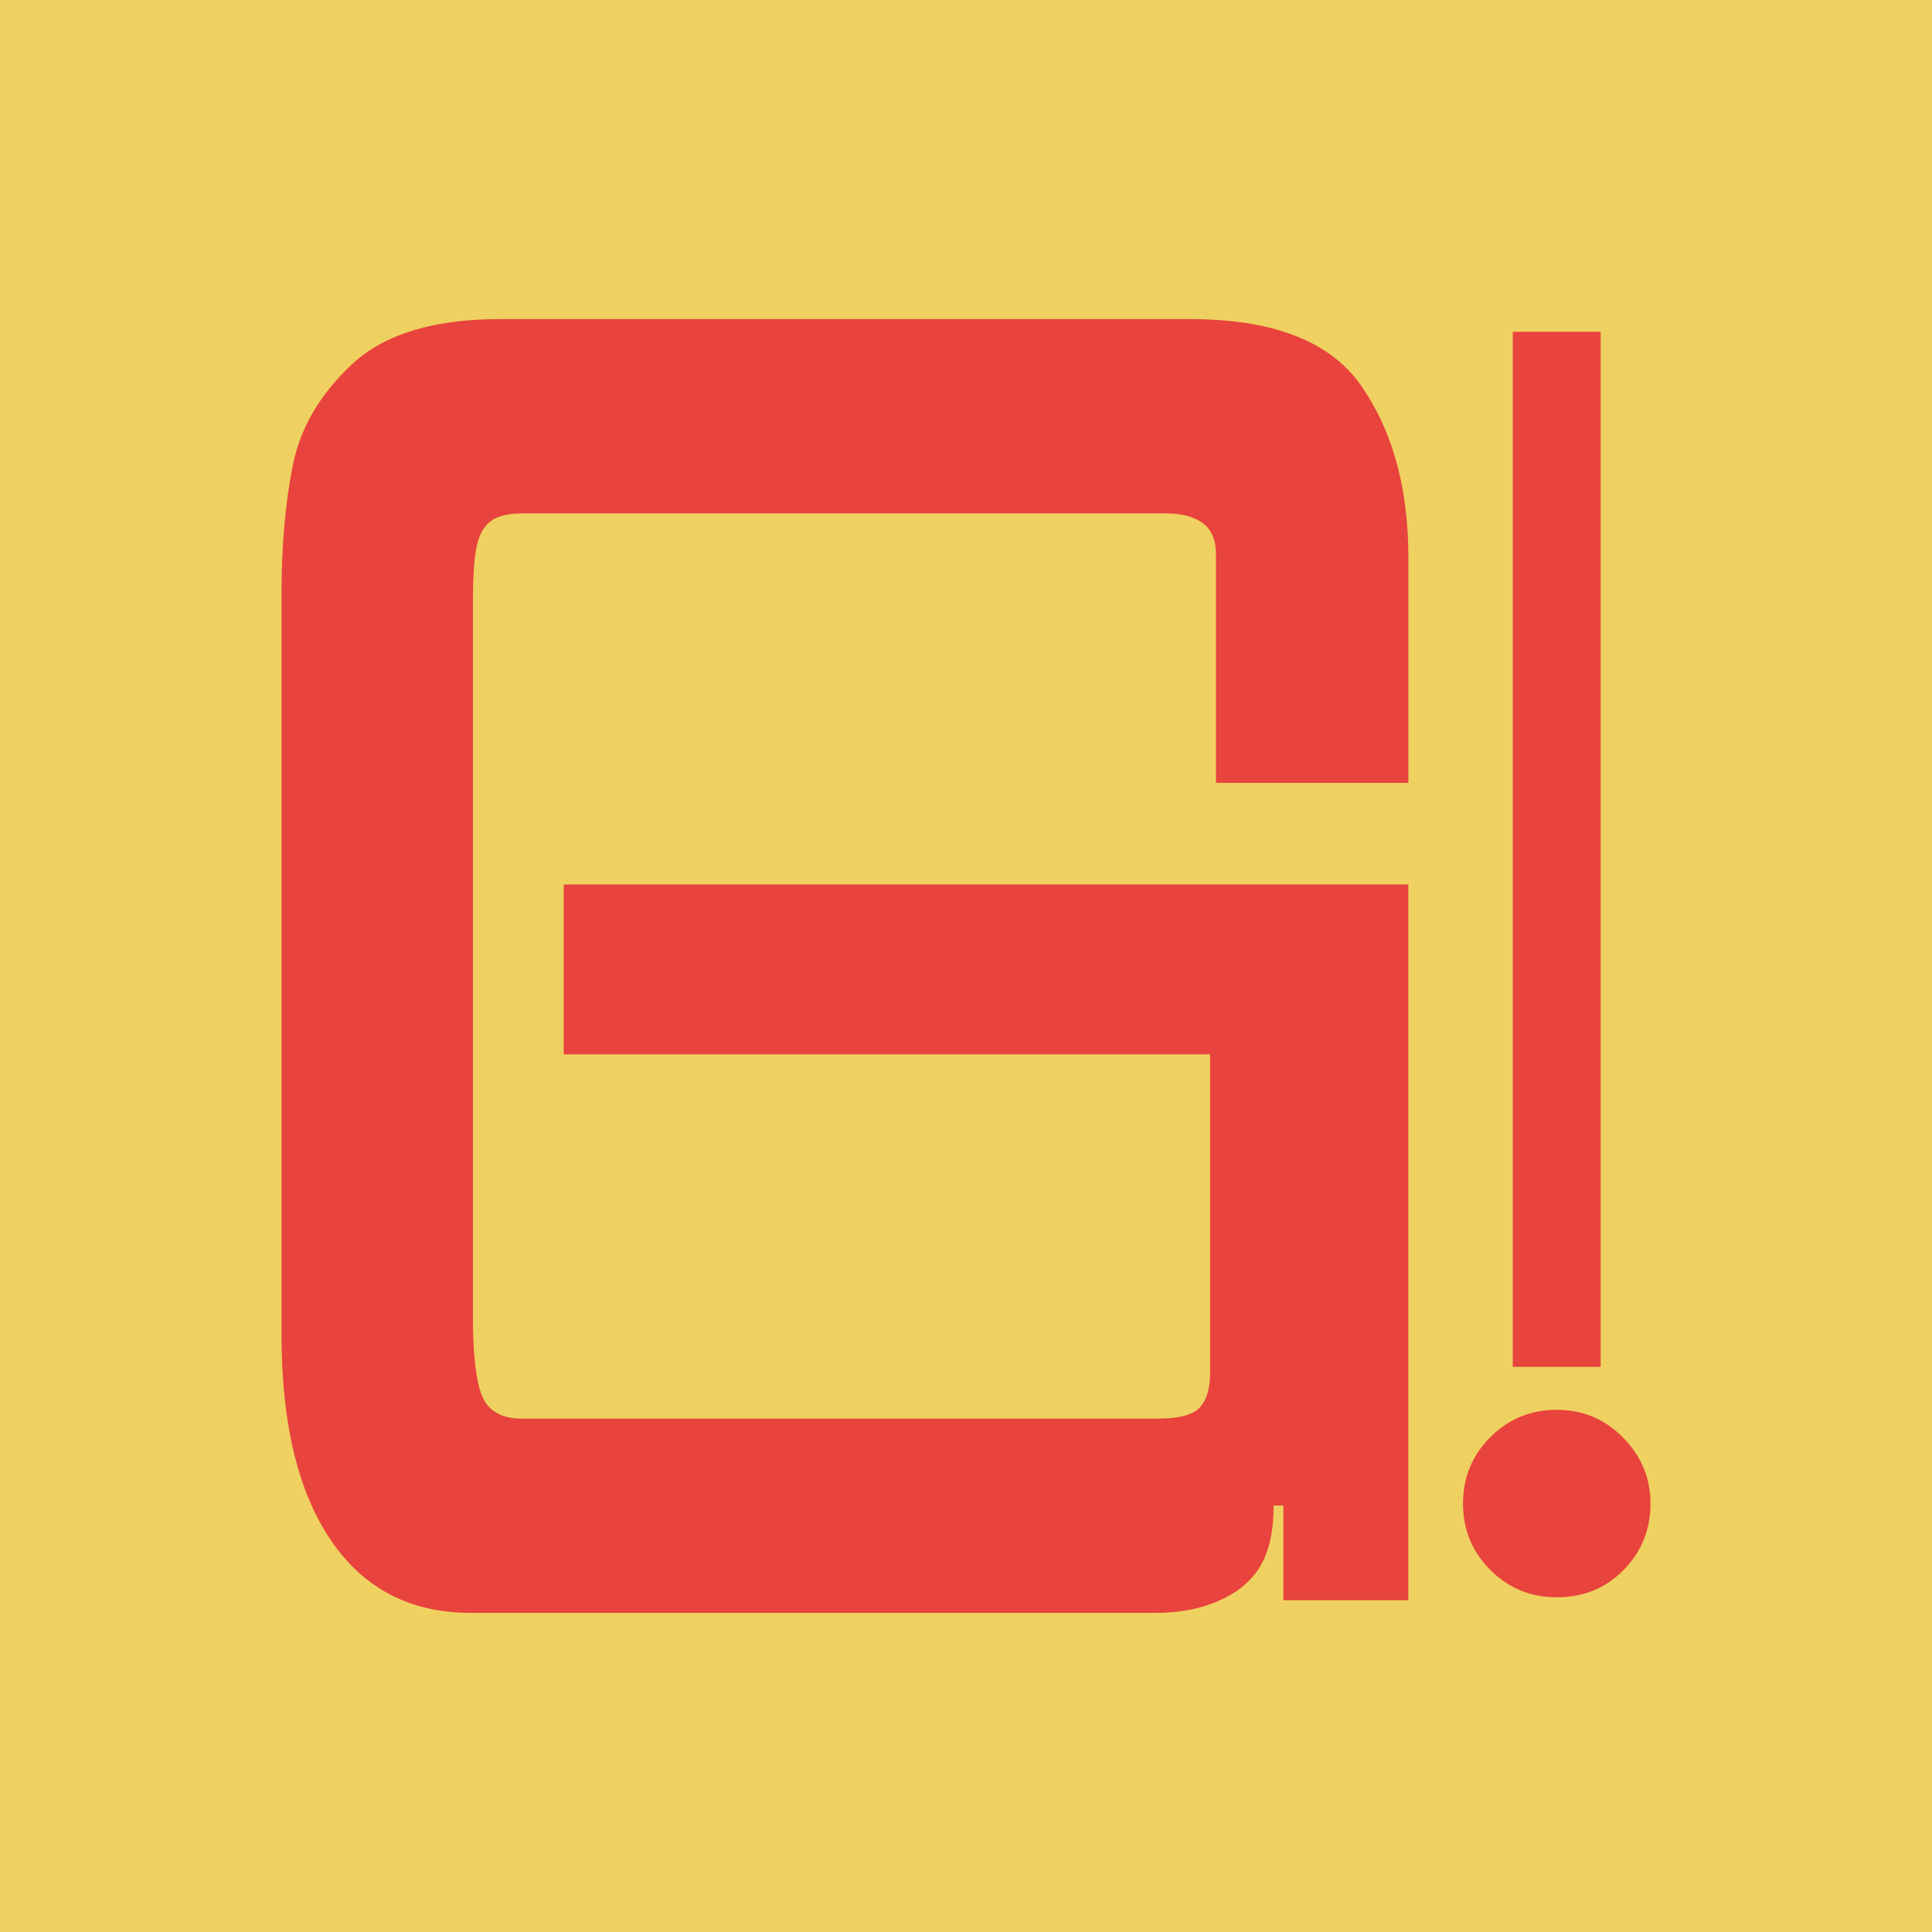 <?xml version="1.0" encoding="UTF-8"?>
<svg data-bbox="0 0 1200 1200" viewBox="0 0 1200 1200" xmlns="http://www.w3.org/2000/svg" data-type="color">
    <g>
        <path fill="#eed160" d="M1200 0v1200H0V0h1200z" data-color="1"/>
        <path d="M205.48 956.62c-20.42-30.12-30.63-72.67-30.63-127.67V369.23c0-29.92 2.32-56.6 6.98-80.06 4.64-23.44 16.98-44.47 37-63.08 20.01-18.59 50.64-27.9 91.89-27.9h428.19c51.75 0 87.23 13.75 106.44 41.24 19.2 27.5 29.01 62.27 29.42 104.32v142.53h-119.5V344.36c0-8.89-2.73-15.36-8.19-19.41-5.46-4.04-13.04-6.06-22.74-6.06H324.65c-9.3 0-16.07 1.72-20.32 5.16-4.25 3.44-7.08 8.9-8.49 16.37-1.42 7.49-2.12 18.91-2.12 34.27v442.74c0 23.86 1.91 40.44 5.76 49.73 3.84 9.3 12.03 13.95 24.56 13.95h395.44c12.94 0 21.53-2.32 25.78-6.98 4.25-4.65 6.37-11.83 6.37-21.53V654.89h-401.5V549.36h524.62v444.56h-77.63v-58.83h-6.06c0 7.68-.61 14.36-1.82 20.01-2.83 15.37-10.82 26.99-23.96 34.87-13.14 7.89-29.02 11.83-47.61 11.83H292.51c-37.6.01-66.62-15.05-87.03-45.18z" fill="#e8433d" data-color="2"/>
        <path d="M925.68 975.12c-11.32-11.32-16.98-25.07-16.98-41.24s5.66-29.92 16.98-41.24 25.07-16.98 41.24-16.98 29.92 5.76 41.24 17.29c11.32 11.52 16.98 25.17 16.98 40.94 0 16.18-5.56 29.93-16.68 41.24-11.12 11.32-24.97 16.98-41.54 16.98-16.17-.01-29.92-5.67-41.24-16.99zm13.95-769.04h54.59v642.89h-54.59V206.08z" fill="#e8433d" data-color="2"/>
    </g>
</svg>
